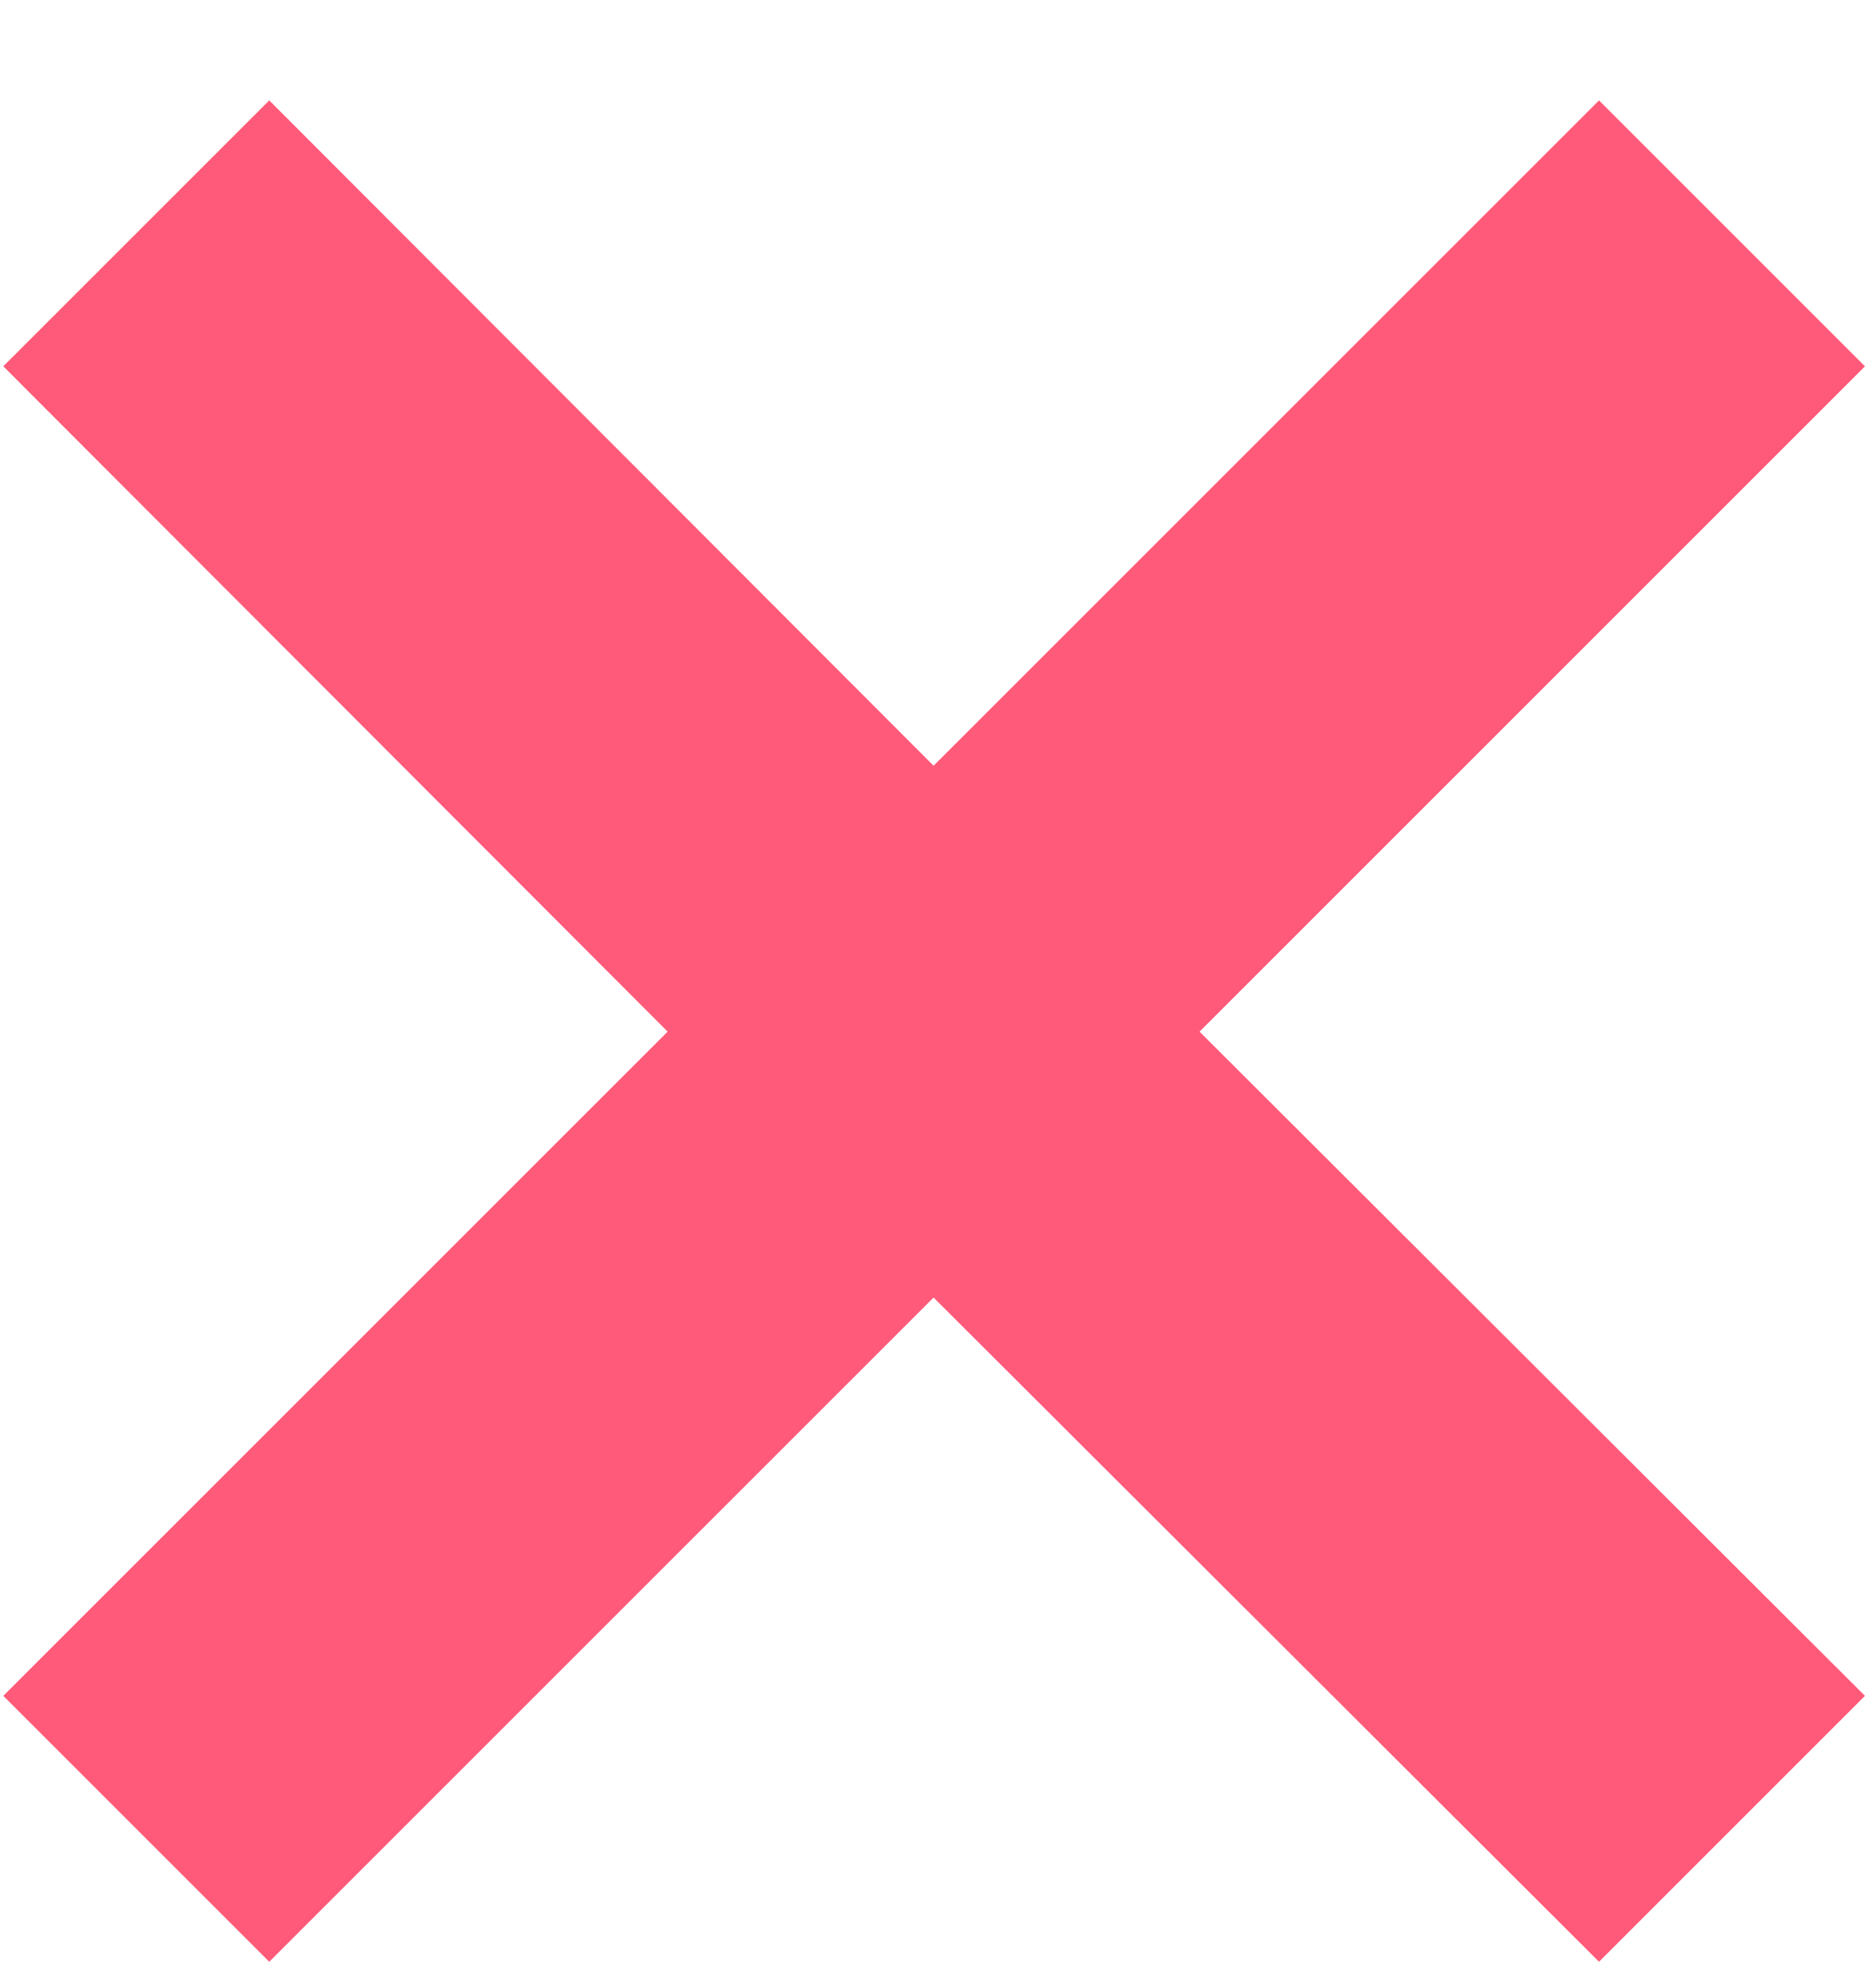 <svg width="17" height="18" viewBox="0 0 17 18" fill="none" xmlns="http://www.w3.org/2000/svg">
<path d="M16.9 3.32L14.49 0.91L8.46 6.94L2.44 0.91L0.03 3.32L6.05 9.35L0.03 15.37L2.44 17.78L8.46 11.76L14.49 17.78L16.9 15.37L10.87 9.35L16.9 3.32Z" fill="#FF5A79"/>
</svg>

